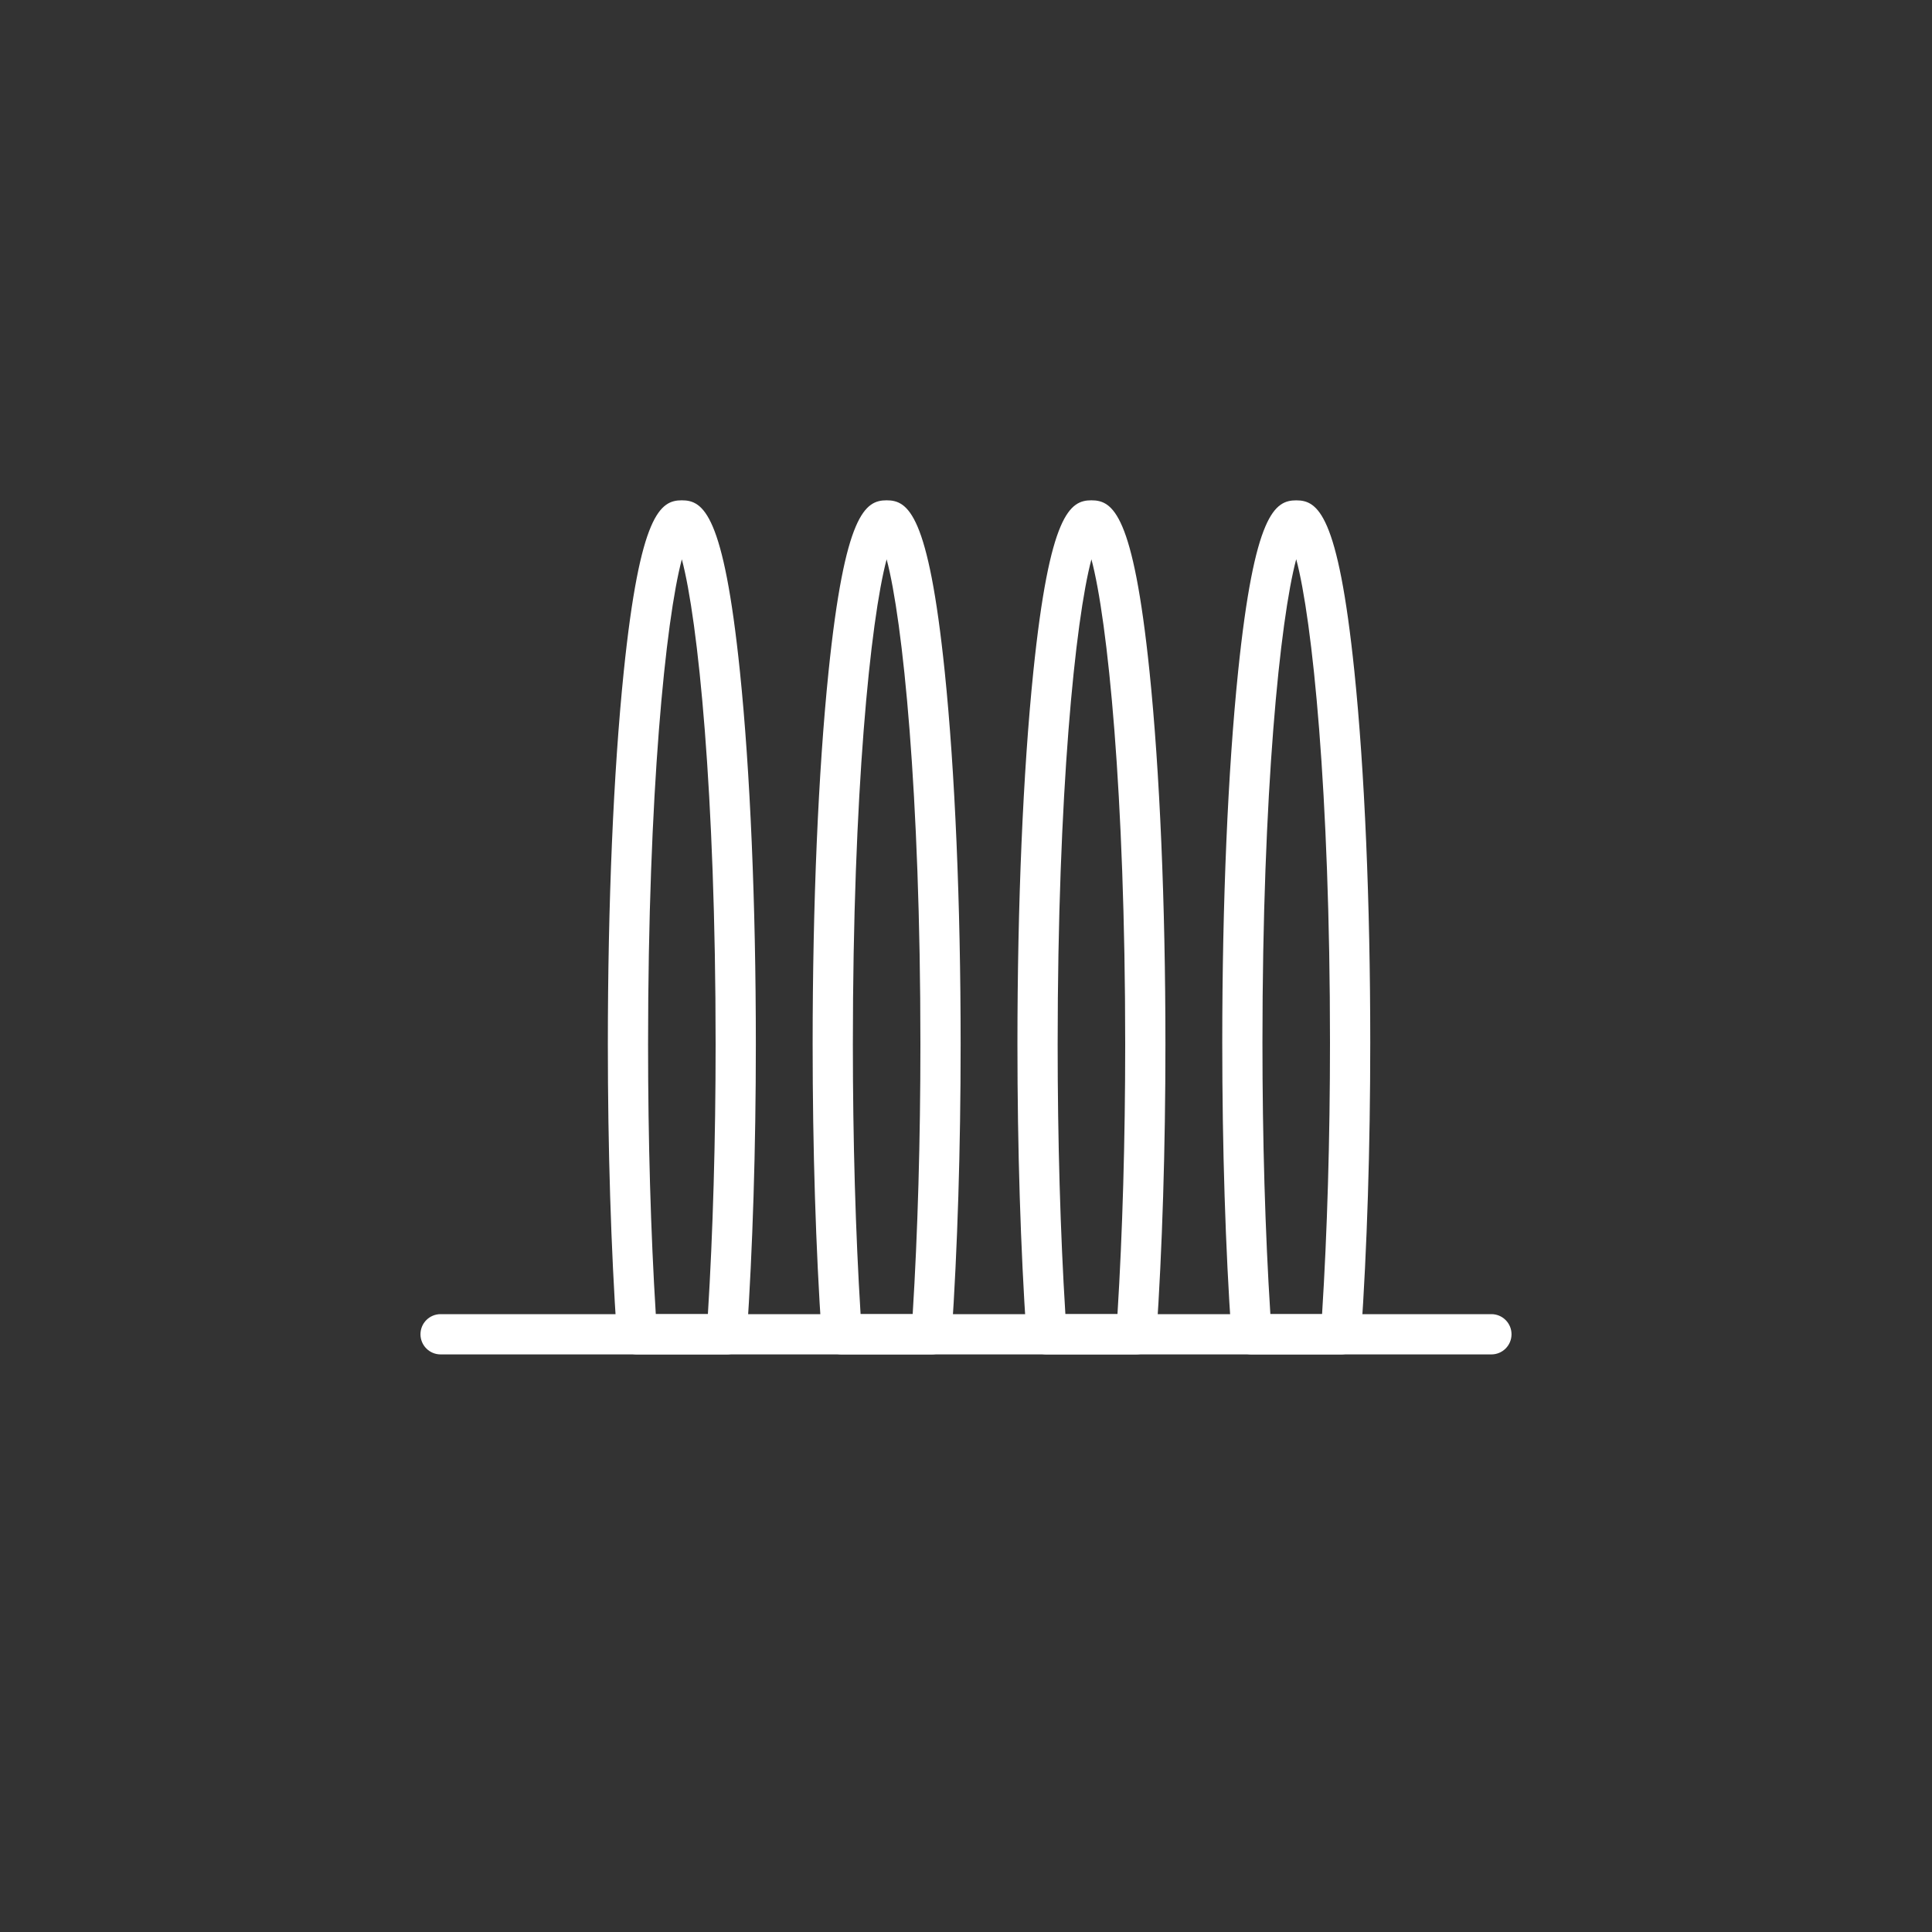<?xml version="1.0" encoding="utf-8"?>
<svg xmlns="http://www.w3.org/2000/svg" id="hoogpolig" version="1.1" viewBox="0 0 500 500">
  <rect x="0" y="0" width="500" height="500" fill="#333333" stroke="none"/>
  <defs>
    <style>
      .cls-1 {
        fill: none;
      }

      .cls-1, .cls-2 {
        stroke-width: 0px;
      }

      .cls-2 {
        fill: #fff;
      }
    </style>
  </defs>
  <rect class="cls-1" height="500" width="500" x="0" y="0"/>
  <g>
    <path class="cls-2" d="M385.97,350.52H114.03c-2.88,0-5.21-2.33-5.21-5.21s2.33-5.21,5.21-5.21h271.94c2.88,0,5.21,2.33,5.21,5.21s-2.33,5.21-5.21,5.21Z"/>
    <path class="cls-2" d="M347.03,350.52h-23.13c-2.73,0-5-2.11-5.19-4.84-1.57-22.46-2.39-48.7-2.39-75.88,0-36.26,1.46-70.38,4.11-96.07,4.22-40.86,9.52-44.24,15.04-44.24s10.82,3.39,15.04,44.24c2.65,25.69,4.11,59.81,4.11,96.07,0,27.15-.83,53.39-2.39,75.88-.19,2.73-2.46,4.84-5.19,4.84ZM328.76,340.11h13.39c1.34-21.14,2.05-45.32,2.05-70.31,0-64.82-4.55-109.44-8.74-125.08-4.19,15.65-8.74,60.27-8.74,125.08,0,25.01.7,49.2,2.05,70.31ZM294.07,350.52h-23.23c-2.74,0-5.01-2.12-5.19-4.85-1.53-22.41-2.34-48.47-2.34-75.37,0-36.4,1.46-70.64,4.11-96.43,4.22-41,9.52-44.39,15.04-44.39s10.82,3.4,15.04,44.39c2.65,25.78,4.11,60.03,4.11,96.42,0,26.91-.81,52.97-2.34,75.37-.19,2.73-2.46,4.85-5.19,4.85ZM275.72,340.11h13.48c1.31-21.04,2-45.05,2-69.81,0-65.05-4.54-109.83-8.74-125.55-4.19,15.72-8.74,60.5-8.74,125.55,0,24.75.69,48.76,2,69.81ZM241.07,350.52h-23.23c-2.74,0-5.01-2.12-5.19-4.85-1.53-22.38-2.34-48.44-2.34-75.37,0-36.39,1.46-70.64,4.11-96.43,4.22-41,9.52-44.39,15.04-44.39s10.82,3.4,15.04,44.39c2.65,25.79,4.11,60.03,4.11,96.43,0,26.9-.81,52.96-2.34,75.37-.19,2.73-2.46,4.85-5.19,4.85ZM222.72,340.11h13.48c1.31-21.05,2-45.06,2-69.81,0-65.05-4.55-109.83-8.74-125.55-4.2,15.72-8.74,60.5-8.74,125.55,0,24.77.69,48.78,2,69.81ZM188.07,350.52h-23.23c-2.74,0-5.01-2.12-5.19-4.85-1.53-22.41-2.34-48.48-2.34-75.37,0-36.4,1.46-70.64,4.11-96.43,4.22-41,9.52-44.39,15.04-44.39s10.82,3.4,15.04,44.39c2.65,25.79,4.11,60.03,4.11,96.43,0,26.85-.81,52.91-2.34,75.37-.19,2.73-2.46,4.85-5.19,4.85ZM169.72,340.11h13.48c1.31-21.09,2-45.11,2-69.81,0-65.05-4.55-109.83-8.74-125.55-4.19,15.72-8.74,60.5-8.74,125.55,0,24.74.69,48.75,2,69.81Z"/>
  </g>
</svg>